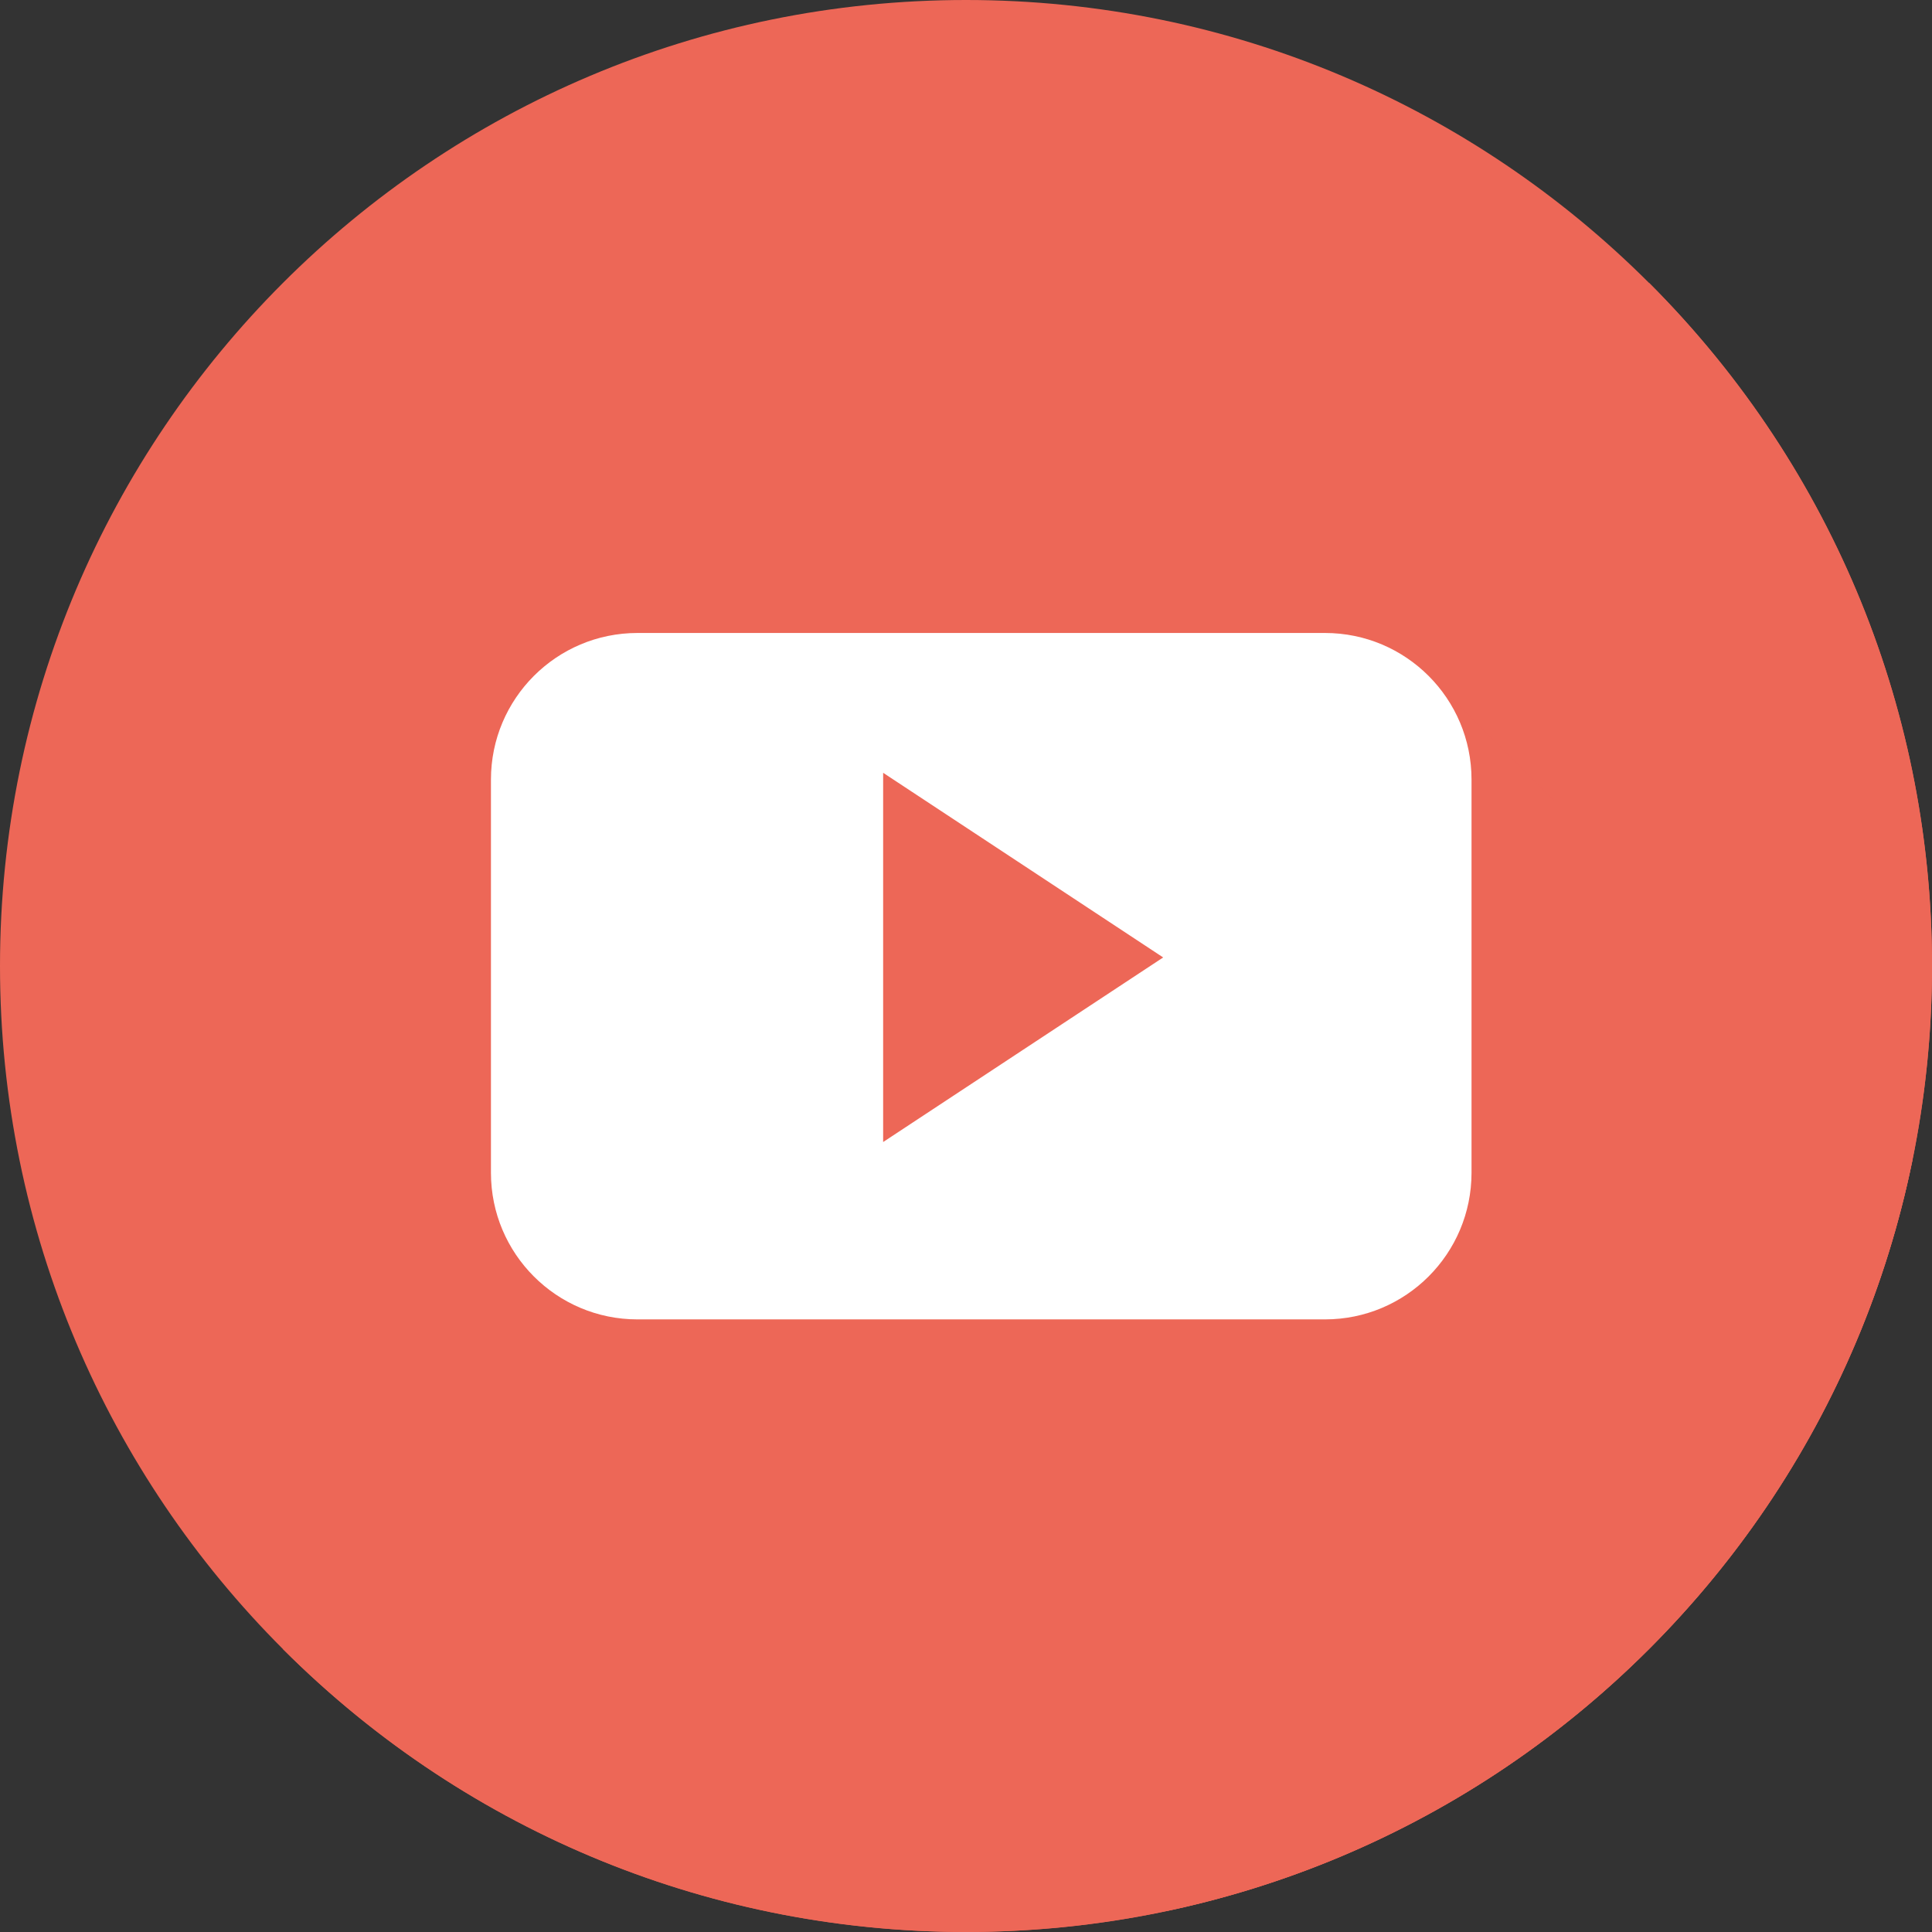 <?xml version="1.0" encoding="UTF-8"?> <svg xmlns="http://www.w3.org/2000/svg" width="35" height="35" viewBox="0 0 35 35" fill="none"><rect x="0" y="0" width="35" height="35" fill="#333333" stroke="none"/> <g clip-path="url(#clip0)"> <path d="M17.5 35C27.165 35 35 27.165 35 17.5C35 7.835 27.165 0 17.5 0C7.835 0 0 7.835 0 17.5C0 27.165 7.835 35 17.5 35Z" fill="#ED6757"></path> <path d="M29.875 5.124C36.709 11.958 36.71 23.039 29.875 29.874C23.041 36.708 11.959 36.708 5.125 29.874L29.875 5.124Z" fill="#ED6757"></path> <path d="M34.648 21.005L25.986 12.344L15.771 13.507L9.592 23.073L21.138 34.618C27.927 33.182 33.263 27.813 34.648 21.005Z" fill="#ED6757"></path> <path d="M26.658 14.123C26.658 12.656 25.47 11.467 24.003 11.467H11.548C10.082 11.467 8.894 12.657 8.894 14.123V21.246C8.894 22.713 10.082 23.902 11.548 23.902H24.003C25.47 23.902 26.658 22.713 26.658 21.246V14.123H26.658ZM15.999 20.689V14L21.072 17.345L15.999 20.689Z" fill="white"></path> </g> <defs> <clipPath id="clip0"> <rect width="35" height="35" fill="white"></rect> </clipPath> </defs> </svg> 
